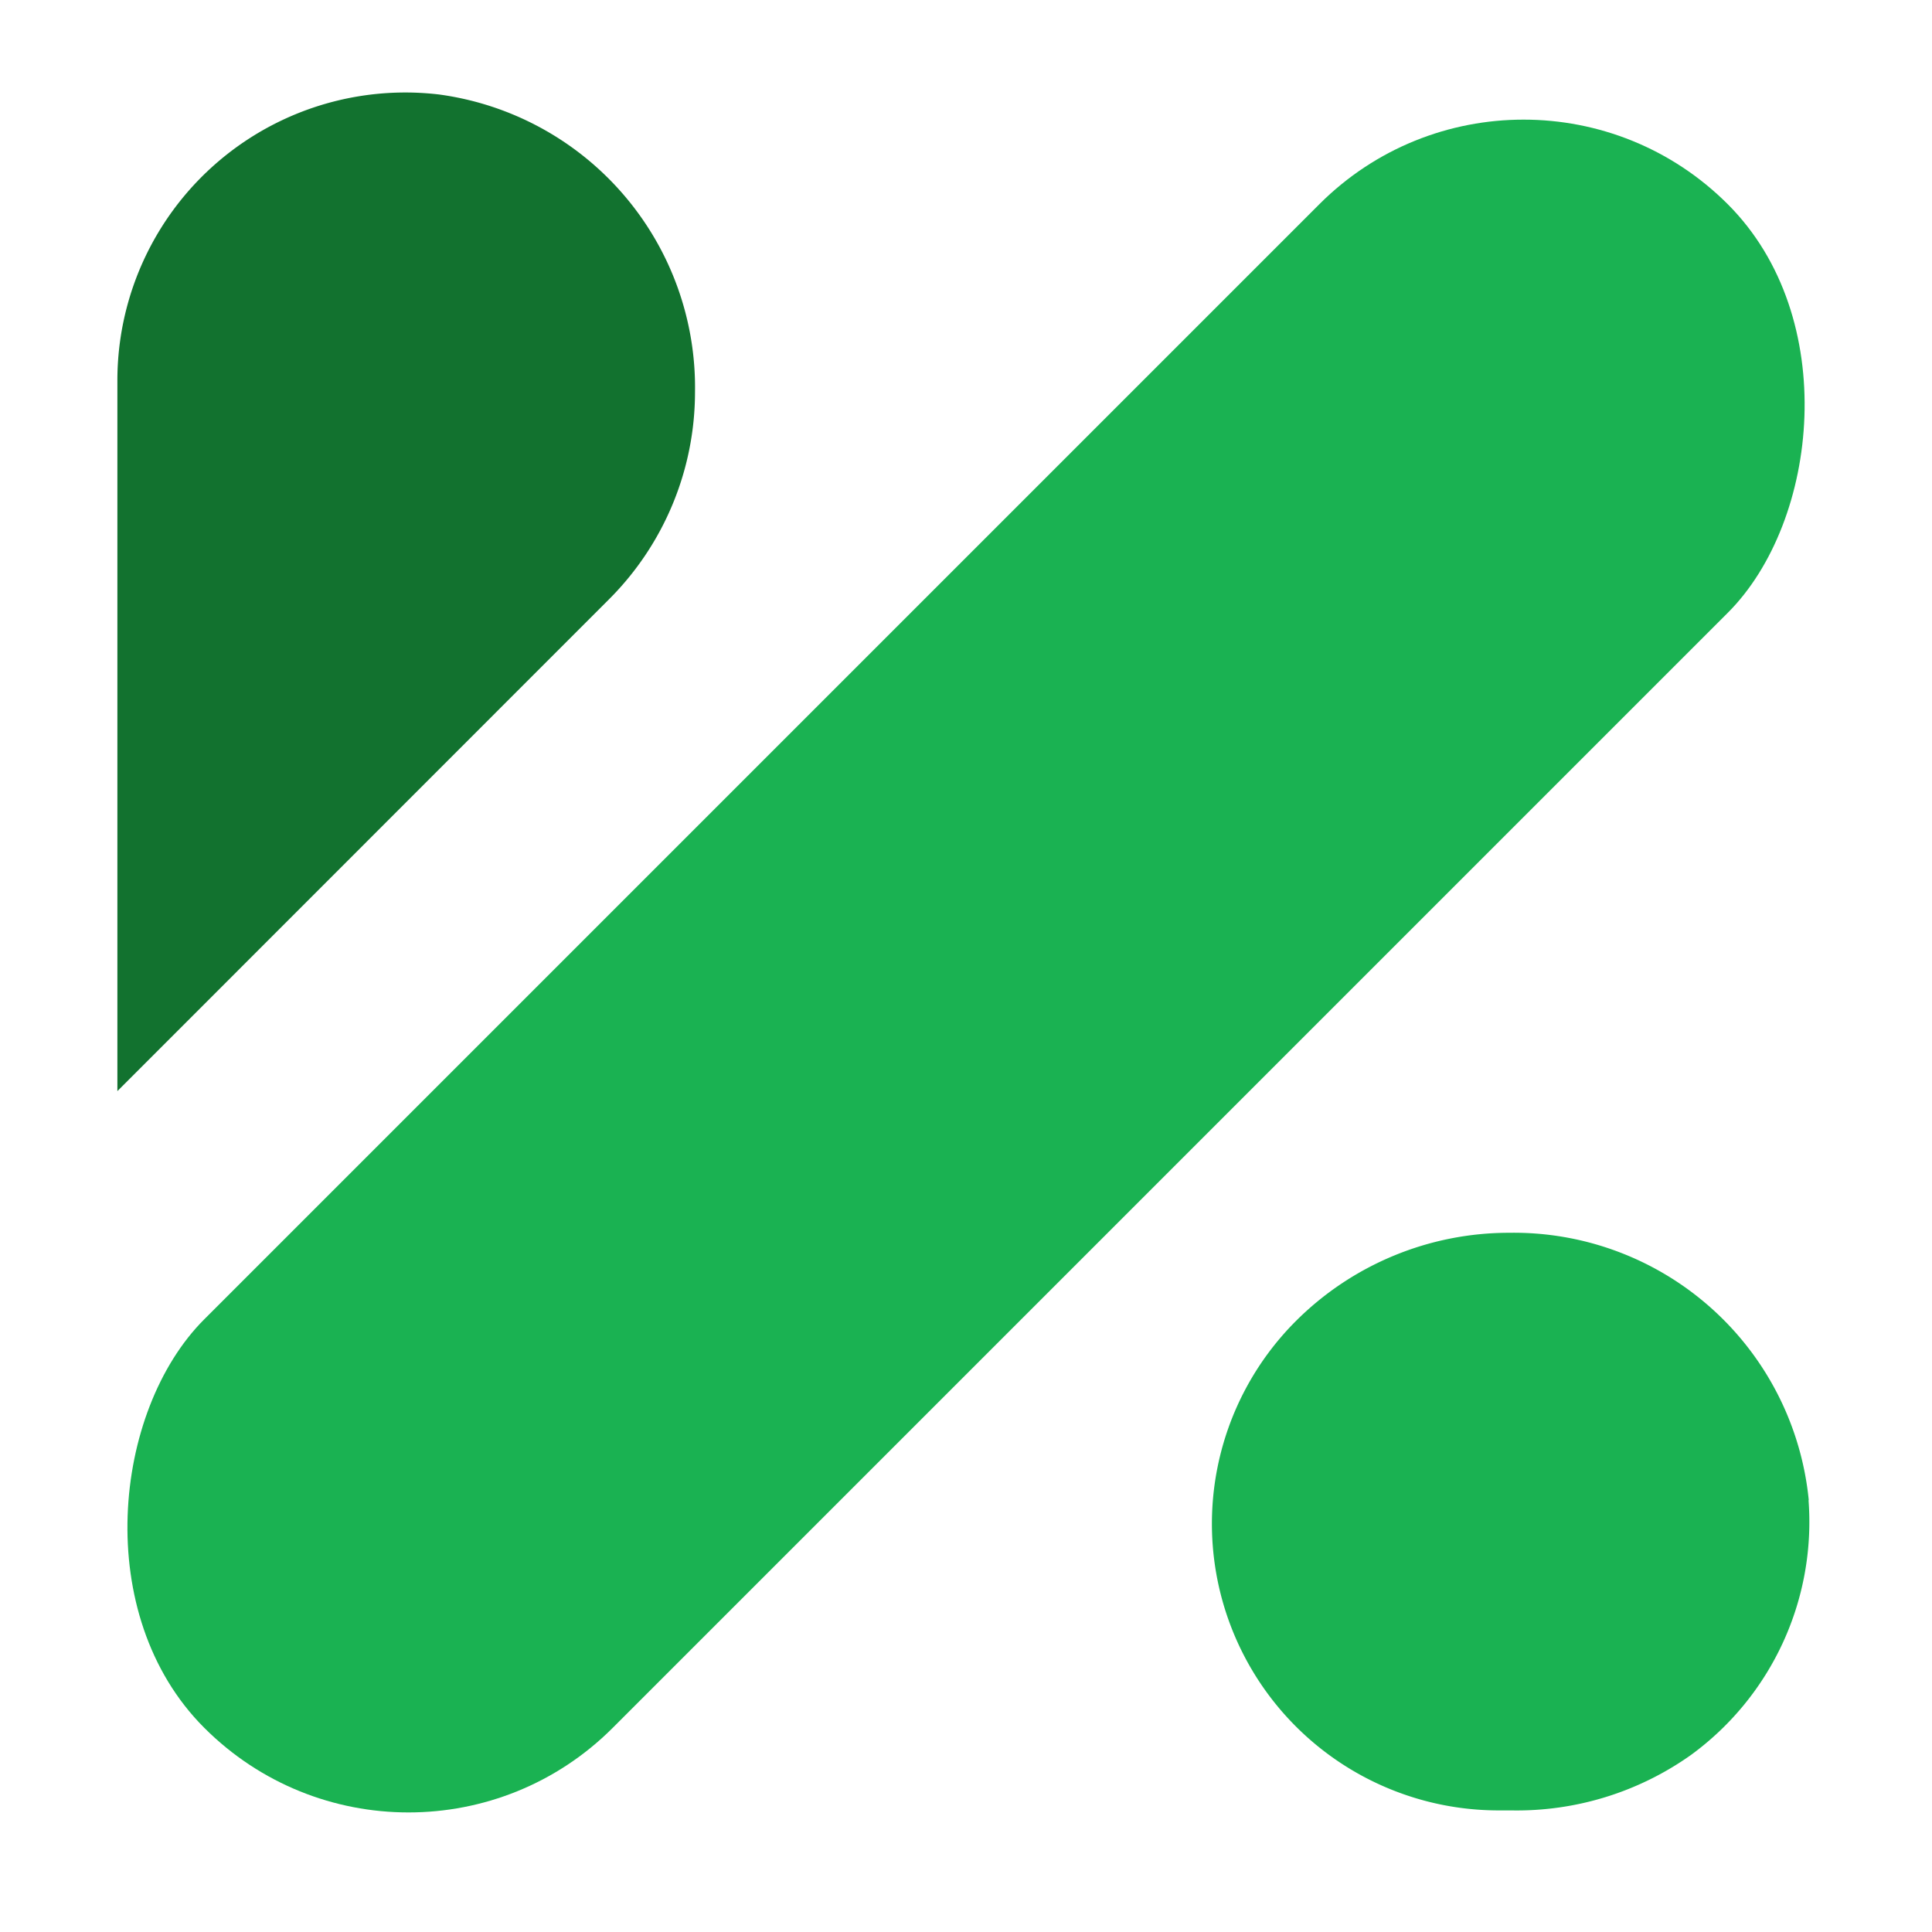 <svg xmlns="http://www.w3.org/2000/svg" width="19.734" height="19.734" viewBox="0 0 19.734 19.734"><script xmlns=""/>
  <g id="Vrstva_1-2" transform="translate(18.857 14.886)">
    <g id="Group_3267" data-name="Group 3267" transform="translate(-18.857 -14.886)">
      <path id="Path_1789" data-name="Path 1789" d="M5.9,3.06h0A2.994,2.994,0,0,1,5.02,5.178L0,10.2V2.948A2.941,2.941,0,0,1,3.285.02,3.02,3.02,0,0,1,5.9,3.061Z" transform="translate(1.199 0.945)" fill="#12722f"/>
      <path id="Path_1790" data-name="Path 1790" d="M181.8,185.879a2.947,2.947,0,0,1-1.2,2.6,3.073,3.073,0,0,1-1.835.567h-.129a2.928,2.928,0,0,1-2.071-5h0a3.081,3.081,0,0,1,2.178-.9h0a3.028,3.028,0,0,1,3.059,2.729Z" transform="translate(-163.327 -170.554)" fill="#1ab252"/>
      <rect id="Rectangle_827" data-name="Rectangle 827" width="5.901" height="22.008" rx="2.95" transform="translate(15.562) rotate(45)" fill="#1ab252"/>
    </g>
  </g>
<script xmlns=""/></svg>